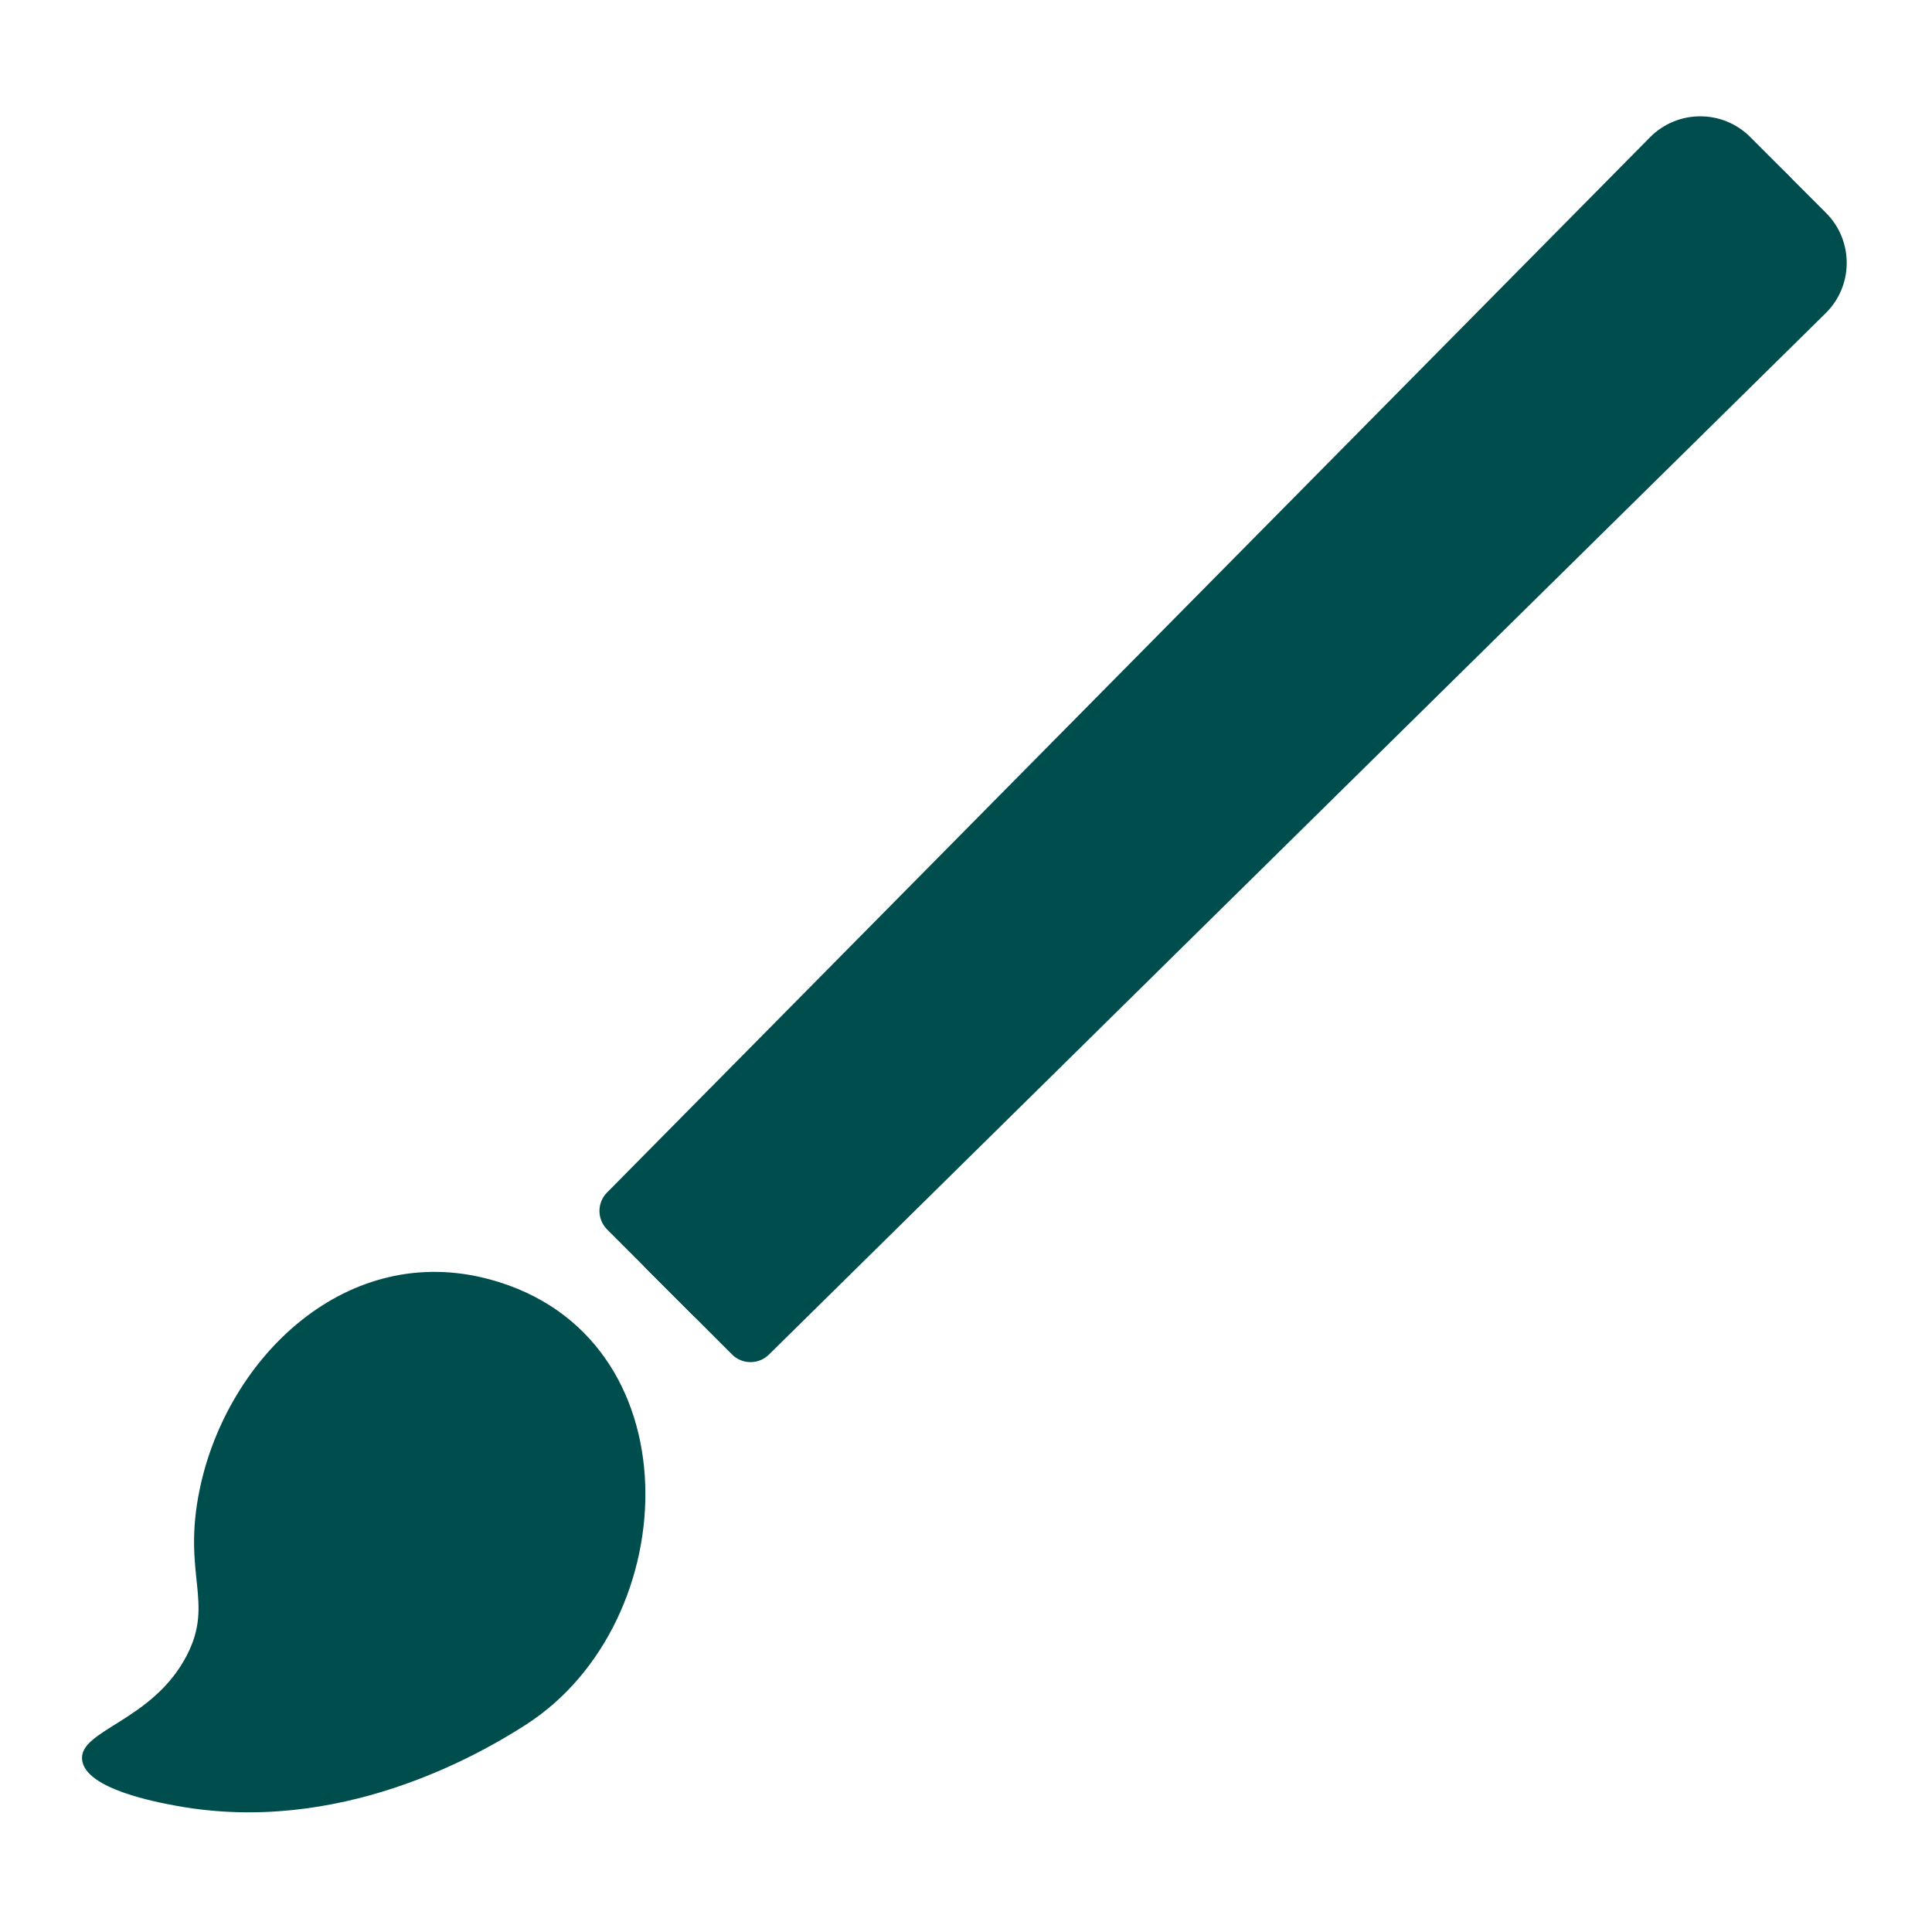 <svg xmlns="http://www.w3.org/2000/svg" fill="none" viewBox="0 0 88 88" height="88" width="88">
<path fill="#004D4D" d="M23.987 78.535C31.226 73.856 31.708 60.827 22.32 58.278C15.8 56.508 10.353 61.821 9.1 67.816C8.279 71.74 9.778 72.95 8.505 75.408C6.945 78.418 3.565 78.796 3.741 80.172C3.91 81.499 7.177 82.096 8.059 82.256C15.406 83.596 21.732 79.992 23.988 78.535H23.987Z"></path>
<path fill="#004D4D" d="M27.655 56.002L31.561 59.908C32.024 60.371 32.775 60.375 33.242 59.915L81.375 12.48C82.647 11.226 82.655 9.175 81.391 7.911L79.721 6.241C78.458 4.978 76.41 4.985 75.155 6.254L27.649 54.319C27.188 54.785 27.19 55.538 27.654 56.001L27.655 56.002Z"></path>
<path fill="#004D4D" d="M29.436 57.787L33.342 61.693C33.805 62.157 34.556 62.16 35.023 61.7L83.156 14.266C84.429 13.012 84.436 10.961 83.172 9.697L81.502 8.027C80.239 6.764 78.191 6.771 76.936 8.04L29.43 56.105C28.969 56.572 28.971 57.324 29.435 57.787H29.436Z"></path>
</svg>
